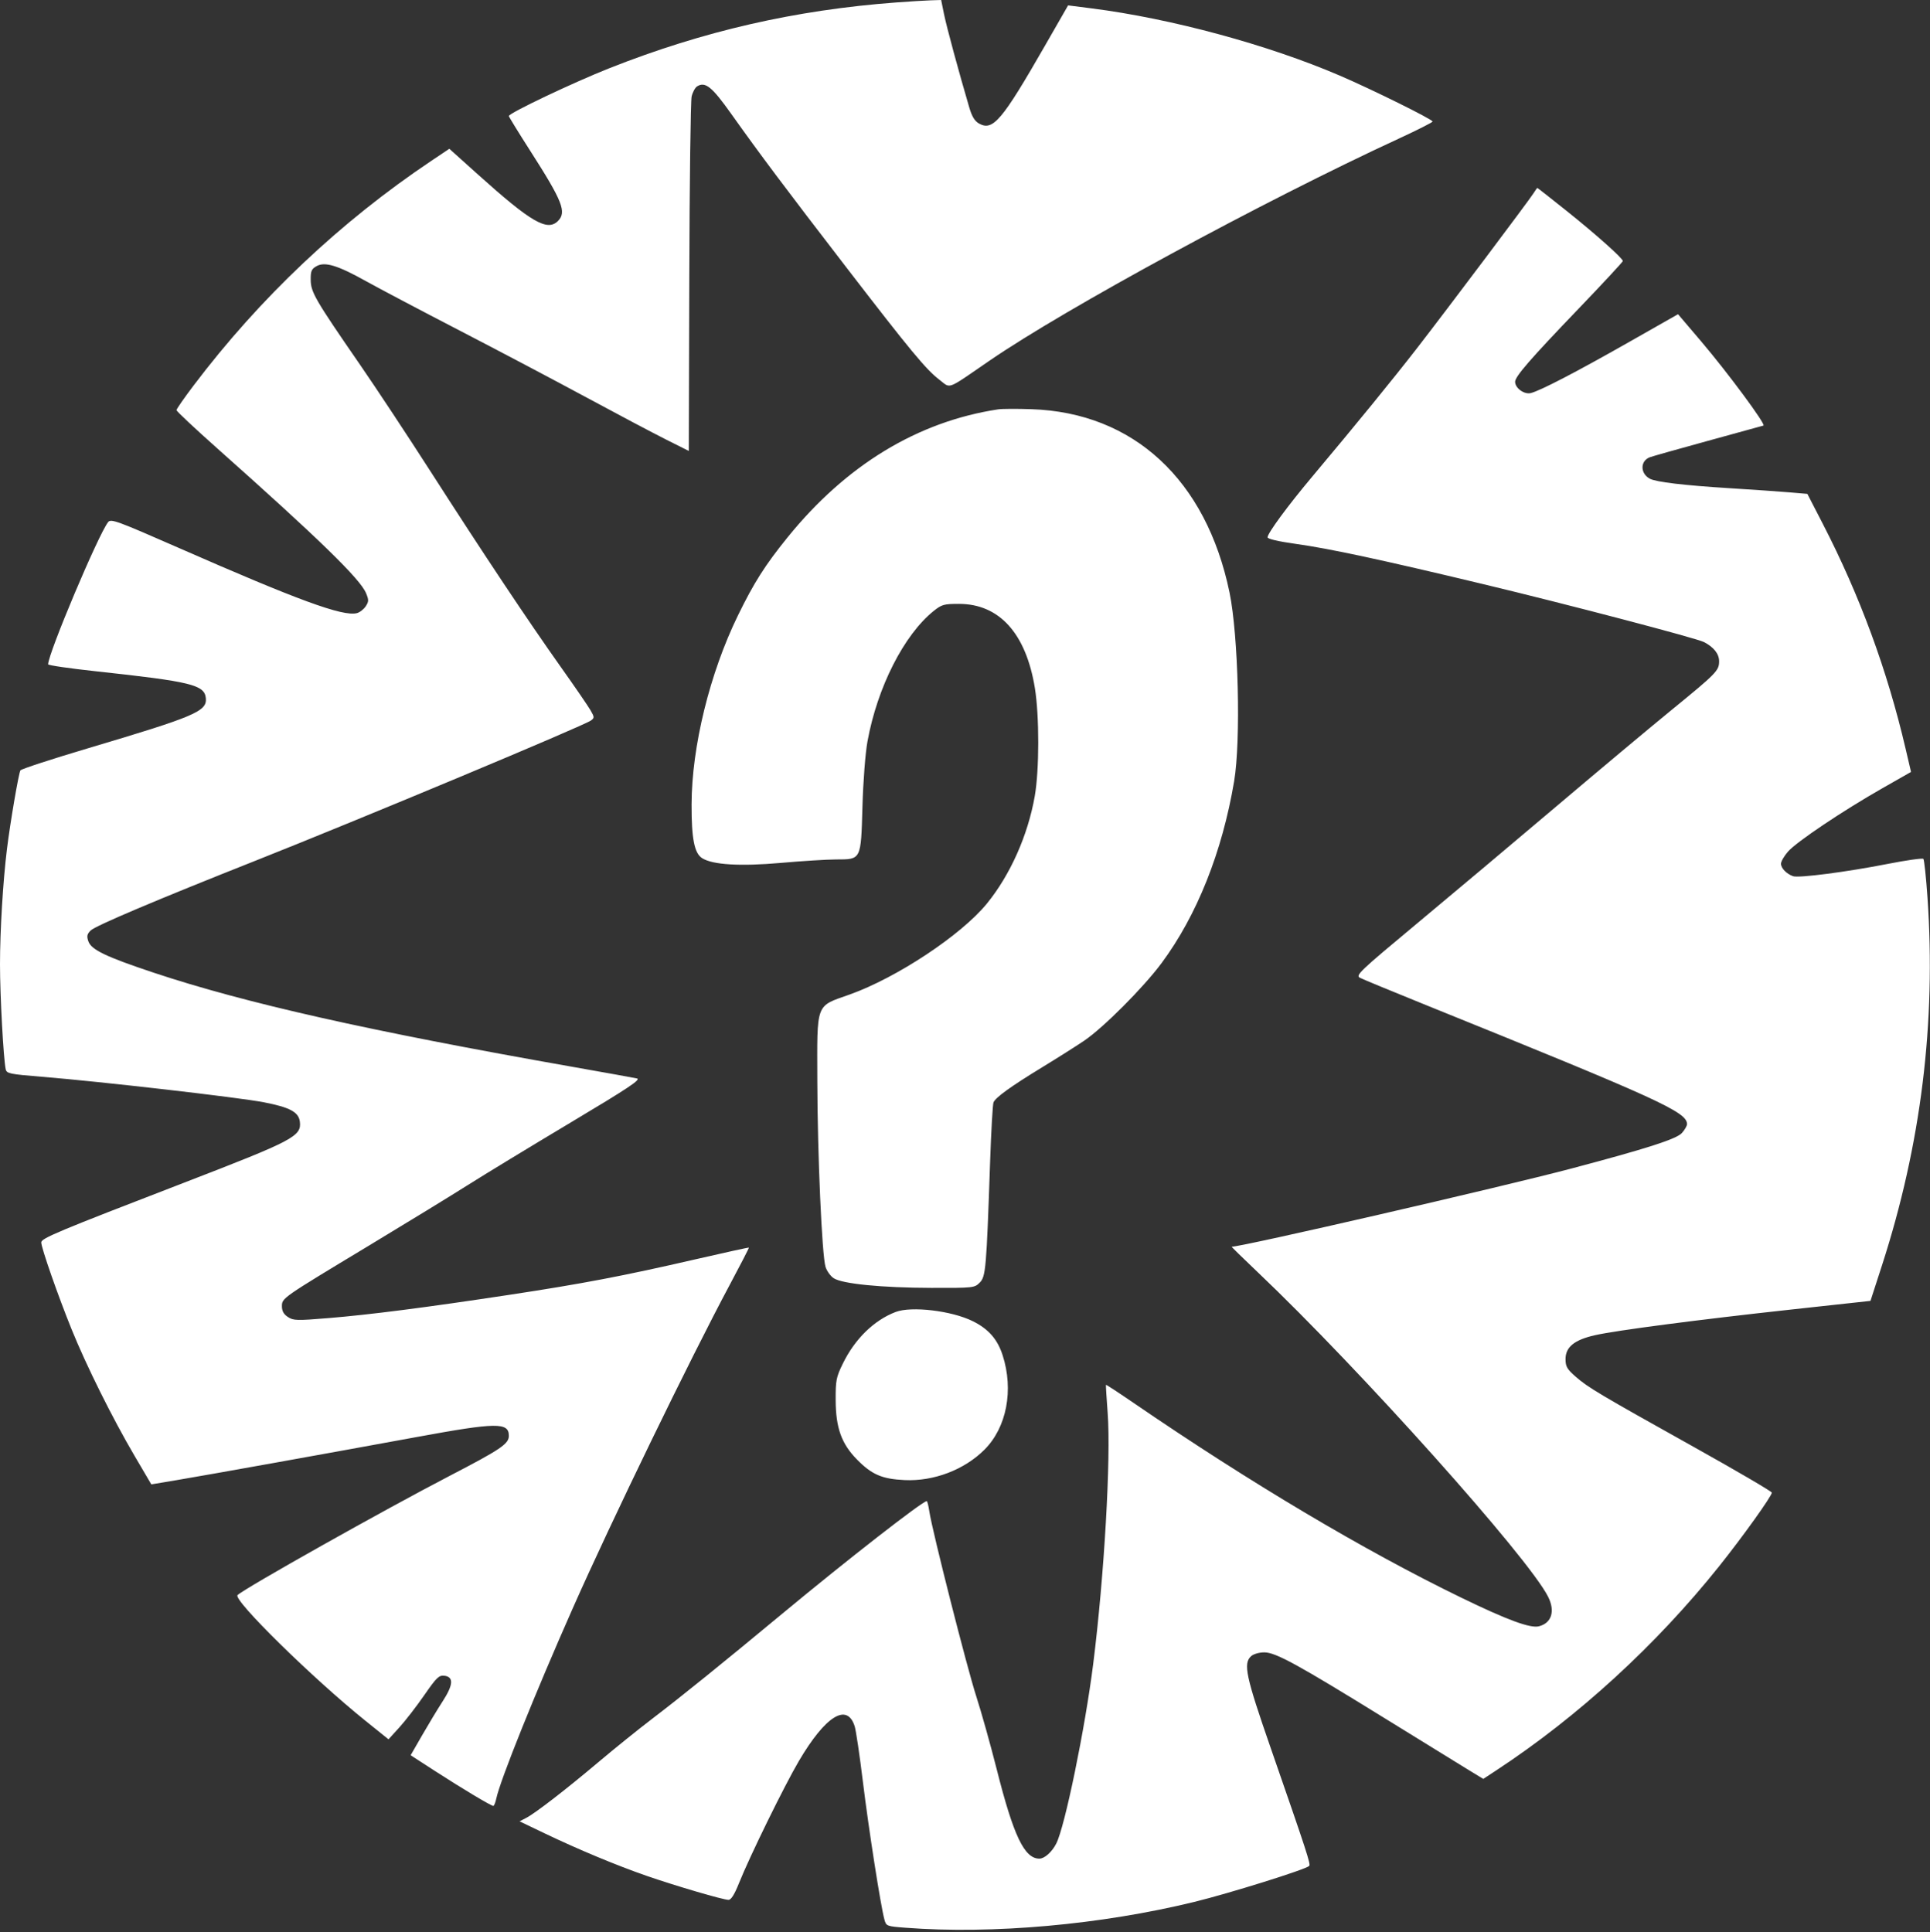 <svg width="842" height="843" viewBox="0 0 842 843" fill="none" xmlns="http://www.w3.org/2000/svg">
<rect x="0" y="0" width="842" height="843" fill="#333333" stroke="none"/>
<path fill-rule="evenodd" clip-rule="evenodd" d="M390.996 1.069C346.977 4.359 306.863 13.548 266.019 29.699C250.139 35.978 221.996 49.36 221.996 50.631C221.996 50.971 226.212 57.83 231.364 65.874C245.435 87.84 247.296 92.557 243.425 96.429C238.77 101.083 231.689 96.97 208.556 76.173L196.033 64.914L188.264 70.122C148.466 96.801 113.338 130.003 84.398 168.293C80.327 173.679 76.996 178.477 76.996 178.955C76.996 179.433 84.984 186.93 94.746 195.615C139.165 235.134 157.081 252.565 159.685 258.799C160.93 261.778 160.912 262.479 159.536 264.579C158.675 265.893 156.932 267.229 155.663 267.548C149.56 269.079 130.067 261.935 77.996 239.079C51.034 227.245 48.382 226.276 47.166 227.815C42.916 233.199 20.996 285.177 20.996 289.871C20.996 290.3 30.333 291.662 41.746 292.897C83.444 297.409 89.236 298.825 89.801 304.642C90.36 310.389 85.134 312.607 38.03 326.615C22.374 331.272 9.267 335.561 8.905 336.147C8.137 337.39 4.461 358.89 3.031 370.5C1.3 384.562 0.004 406.073 7.9255e-06 420.813C-0.004 434.263 1.507 462.019 2.489 466.548C2.898 468.435 4.138 468.694 18.214 469.837C43.944 471.924 104.061 478.833 115.082 480.968C126.483 483.177 130.324 485.248 130.822 489.453C131.573 495.789 128.119 497.61 80.496 515.98C24.8 537.463 17.996 540.31 17.996 542.131C17.996 544.468 25.256 565.254 31.223 580C37.623 595.818 49.073 618.85 58.614 635.097L66.011 647.693L77.253 645.81C90.409 643.606 142.821 634.192 181.85 627.024C216.71 620.621 221.996 620.556 221.996 626.526C221.996 630.018 218.415 632.441 196.271 643.928C167.693 658.752 106.756 693.004 103.632 696C101.51 698.034 136.362 732.28 159.496 750.895L169.496 758.941L174.24 753.721C176.849 750.849 181.729 744.537 185.084 739.693C190.44 731.96 191.508 730.923 193.84 731.193C197.998 731.674 197.782 735.148 193.147 742.311C190.944 745.715 186.895 752.412 184.148 757.193L179.153 765.885L189.825 772.795C201.55 780.388 214.266 788 215.225 788C215.562 788 216.147 786.538 216.527 784.75C218.222 776.756 233.46 738.837 249.863 701.79C266.622 663.94 301.079 592.931 318.399 560.55C323.091 551.778 326.833 544.504 326.713 544.386C326.594 544.268 315.921 546.607 302.996 549.585C271.874 556.755 253.885 560.183 221.996 565.019C185.826 570.505 161.345 573.654 143.359 575.134C129.478 576.276 128.007 576.237 125.61 574.667C123.776 573.465 122.996 572.08 122.996 570.025C122.996 566.383 122.73 566.568 160.996 543.487C177.221 533.701 196.571 521.851 203.996 517.155C211.421 512.459 231.616 500.176 248.874 489.86C274.223 474.707 279.796 471.001 277.874 470.572C276.566 470.28 263.796 467.979 249.496 465.458C160.758 449.814 106.903 437.699 66.996 424.402C46.148 417.456 39.808 414.408 38.545 410.728C37.777 408.489 37.969 407.584 39.545 406.015C41.604 403.966 68.279 392.67 111.496 375.546C156.918 357.549 254.695 316.677 257.818 314.382C259.38 313.234 259.362 312.918 257.571 309.824C256.512 307.996 250.732 299.58 244.727 291.123C230.573 271.189 210.85 241.582 188.023 206C177.967 190.325 163.996 169.175 156.976 159C137.546 130.836 135.614 127.516 135.55 122.174C135.504 118.28 135.876 117.399 138.097 116.136C141.72 114.076 147.304 115.773 159.716 122.706C165.095 125.711 183.404 135.369 200.403 144.168C217.401 152.967 242.376 166.144 255.903 173.449C269.429 180.754 284.996 188.989 290.496 191.748L300.496 196.765L300.715 121.133C300.836 79.535 301.296 43.968 301.737 42.095C302.178 40.223 303.247 38.244 304.113 37.698C307.663 35.459 310.563 37.797 319.04 49.729C331.482 67.243 342.641 82.13 369.093 116.5C397.306 153.159 404.034 161.283 409.864 165.73C414.944 169.605 412.565 170.514 431.682 157.388C464.935 134.556 550.931 87.887 610.246 60.483C618.358 56.735 624.996 53.379 624.996 53.026C624.996 52.105 598.63 39.055 584.496 32.981C553.182 19.522 510.912 8.072 476.237 3.655L465.978 2.348L455.893 19.924C437.094 52.688 433.193 57.294 427.109 53.898C425.252 52.861 424.03 50.857 422.885 46.97C418.299 31.403 412.991 11.786 411.866 6.25L410.596 0L406.046 0.142C403.543 0.221 396.771 0.638 390.996 1.069ZM669.078 84.25C667.201 87.267 631.251 135.085 618.143 152C607.857 165.273 591.505 185.318 572.461 208C561.858 220.629 552.996 232.674 552.996 234.457C552.996 235.16 557.716 236.26 565.246 237.311C580.091 239.382 602.568 244.209 647.089 254.887C684 263.739 740.065 278.457 743.387 280.165C747.677 282.372 749.996 285.306 749.996 288.528C749.996 292.63 748.903 293.747 728.996 309.998C719.921 317.406 697.421 336.238 678.996 351.846C660.571 367.454 633.26 390.411 618.306 402.862C592.996 423.934 591.267 425.579 593.306 426.648C594.51 427.279 607.421 432.616 621.996 438.507C723.854 479.676 735.996 485.213 735.996 490.5C735.996 491.264 734.983 493.016 733.746 494.394C731.396 497.011 718.409 501.182 685.496 509.89C654.705 518.036 541.937 544 537.346 544C537.16 544 542.293 549.021 548.752 555.157C593.377 597.554 666.709 679.523 675.38 696.7C678.558 702.995 676.935 708.224 671.37 709.621C667.596 710.568 657.524 706.852 637.496 697.122C595.153 676.552 545.573 647.078 494.578 612.162C488.024 607.674 482.587 604.114 482.498 604.251C482.408 604.388 482.741 609.9 483.237 616.5C484.72 636.203 481.761 687.616 476.936 726C473.391 754.194 464.565 797.124 460.809 804.431C458.908 808.13 455.696 811 453.457 811C446.918 811 442.196 801.123 434.861 772.103C432.136 761.321 428.111 746.958 425.916 740.185C421.863 727.675 406.727 668.058 405.461 659.618C405.081 657.078 404.564 655 404.313 655C402.465 655 370.012 680.284 341.496 703.94C314.439 726.385 297.635 739.963 284.496 749.998C278.446 754.619 268.096 762.959 261.496 768.531C247.071 780.711 233.564 791.16 229.584 793.219L226.673 794.725L237.584 799.957C252.087 806.911 269.126 814.015 281.996 818.474C294.813 822.915 315.573 829.005 317.837 828.988C318.959 828.979 320.43 826.633 322.382 821.738C326.993 810.174 342.187 779.176 348.507 768.438C360.109 748.724 369.563 742.828 372.87 753.242C373.439 755.034 375.056 765.95 376.463 777.5C378.943 797.863 384.174 831.399 385.822 837.5C386.621 840.459 386.747 840.509 395.064 841.151C432.885 844.07 480.352 839.825 520.996 829.891C536.484 826.105 569.691 815.712 571.164 814.19C571.882 813.447 570.236 808.402 554.354 762.677C543.474 731.351 542.3 725.845 545.825 722.655C546.876 721.704 549.331 721 551.598 721C556.525 721 566.156 726.277 604.496 749.982C619.896 759.503 635.782 769.301 639.798 771.754L647.101 776.213L652.798 772.47C688.459 749.041 722.561 717.801 750.027 683.401C760.374 670.443 772.996 652.801 772.996 651.298C772.996 650.794 757.809 641.9 739.246 631.532C697.383 608.151 692.832 605.443 687.376 600.665C683.634 597.389 682.996 596.273 682.996 593.004C682.996 587.778 686.839 584.651 695.749 582.624C705.001 580.52 740.442 575.883 781.766 571.369L816.035 567.626L821.027 552.209C838.088 499.518 844.682 446.172 840.893 391.5C840.284 382.7 839.479 375.169 839.105 374.765C838.732 374.361 831.692 375.354 823.461 376.972C805.649 380.474 784.71 383.191 782.254 382.32C779.398 381.306 776.996 378.821 776.996 376.88C776.996 375.884 778.383 373.49 780.077 371.56C783.812 367.306 803.909 353.814 821.109 344.012L833.723 336.825L831.349 326.662C823.327 292.318 811.371 259.851 795.201 228.5L788.496 215.5L780.496 214.819C776.096 214.444 764.396 213.634 754.496 213.019C734.71 211.79 722.495 210.337 719.796 208.893C715.539 206.615 715.494 201.2 719.718 199.534C720.696 199.149 732.071 195.935 744.996 192.393C757.921 188.851 768.875 185.837 769.337 185.696C770.573 185.319 753.703 162.516 742.113 148.895L732.078 137.104L710.787 149.199C687.539 162.407 671.984 170.488 667.833 171.515C664.975 172.221 660.996 169.355 660.996 166.59C660.996 164.287 667.6 156.673 688.361 135.041C699.16 123.789 707.996 114.275 707.996 113.899C707.996 112.717 695.981 102.014 683.204 91.813C676.443 86.416 670.814 82 670.694 82C670.575 82 669.847 83.013 669.078 84.25ZM435.496 178.615C400.319 183.95 369.098 202.933 343.544 234.524C333.756 246.624 328.941 254.205 321.962 268.5C309.63 293.763 301.776 325.757 301.71 351C301.671 365.897 302.913 372.256 306.285 374.431C310.824 377.358 322.951 378.088 340.779 376.507C349.973 375.692 360.758 375.019 364.746 375.012C375.778 374.994 375.595 375.359 376.265 351.892C376.581 340.804 377.519 328.648 378.455 323.504C382.751 299.895 394.361 277.017 407.339 266.588C410.83 263.783 411.837 263.5 418.339 263.5C435.981 263.5 447.62 276.404 451.488 300.25C453.457 312.393 453.434 335.961 451.441 347.355C448.451 364.449 440.746 381.758 430.562 394.26C419.361 408.01 391.21 426.656 370.591 433.981C355.662 439.285 356.481 437.075 356.569 471.826C356.651 503.892 358.593 547.766 360.153 552.785C360.715 554.592 362.323 556.823 363.726 557.743C367.476 560.2 384.637 561.897 406.291 561.952C424.68 561.999 425.137 561.95 427.421 559.666C430.062 557.025 430.348 553.694 431.952 507C432.414 493.525 433.083 481.825 433.436 481C434.372 478.819 441.073 473.988 454.591 465.749C461.139 461.758 469.421 456.515 472.996 454.098C481.372 448.433 498.923 430.831 506.803 420.19C522.186 399.418 533.21 371.776 538.412 340.937C541.404 323.2 540.282 277.242 536.4 258.5C526.225 209.374 494.531 180.047 449.996 178.547C443.671 178.334 437.146 178.364 435.496 178.615ZM390.759 572.463C381.307 576.064 372.944 584.237 367.699 595C364.805 600.939 364.535 602.32 364.576 611C364.632 623.031 367.11 629.942 373.822 636.795C380.317 643.426 384.792 645.36 394.702 645.82C407.407 646.411 420.722 641.326 429.52 632.525C439.186 622.856 442.315 606.506 437.408 591.312C435.144 584.302 431.193 579.822 424.286 576.433C415.074 571.912 397.628 569.846 390.759 572.463Z" fill="white"/>
</svg>

